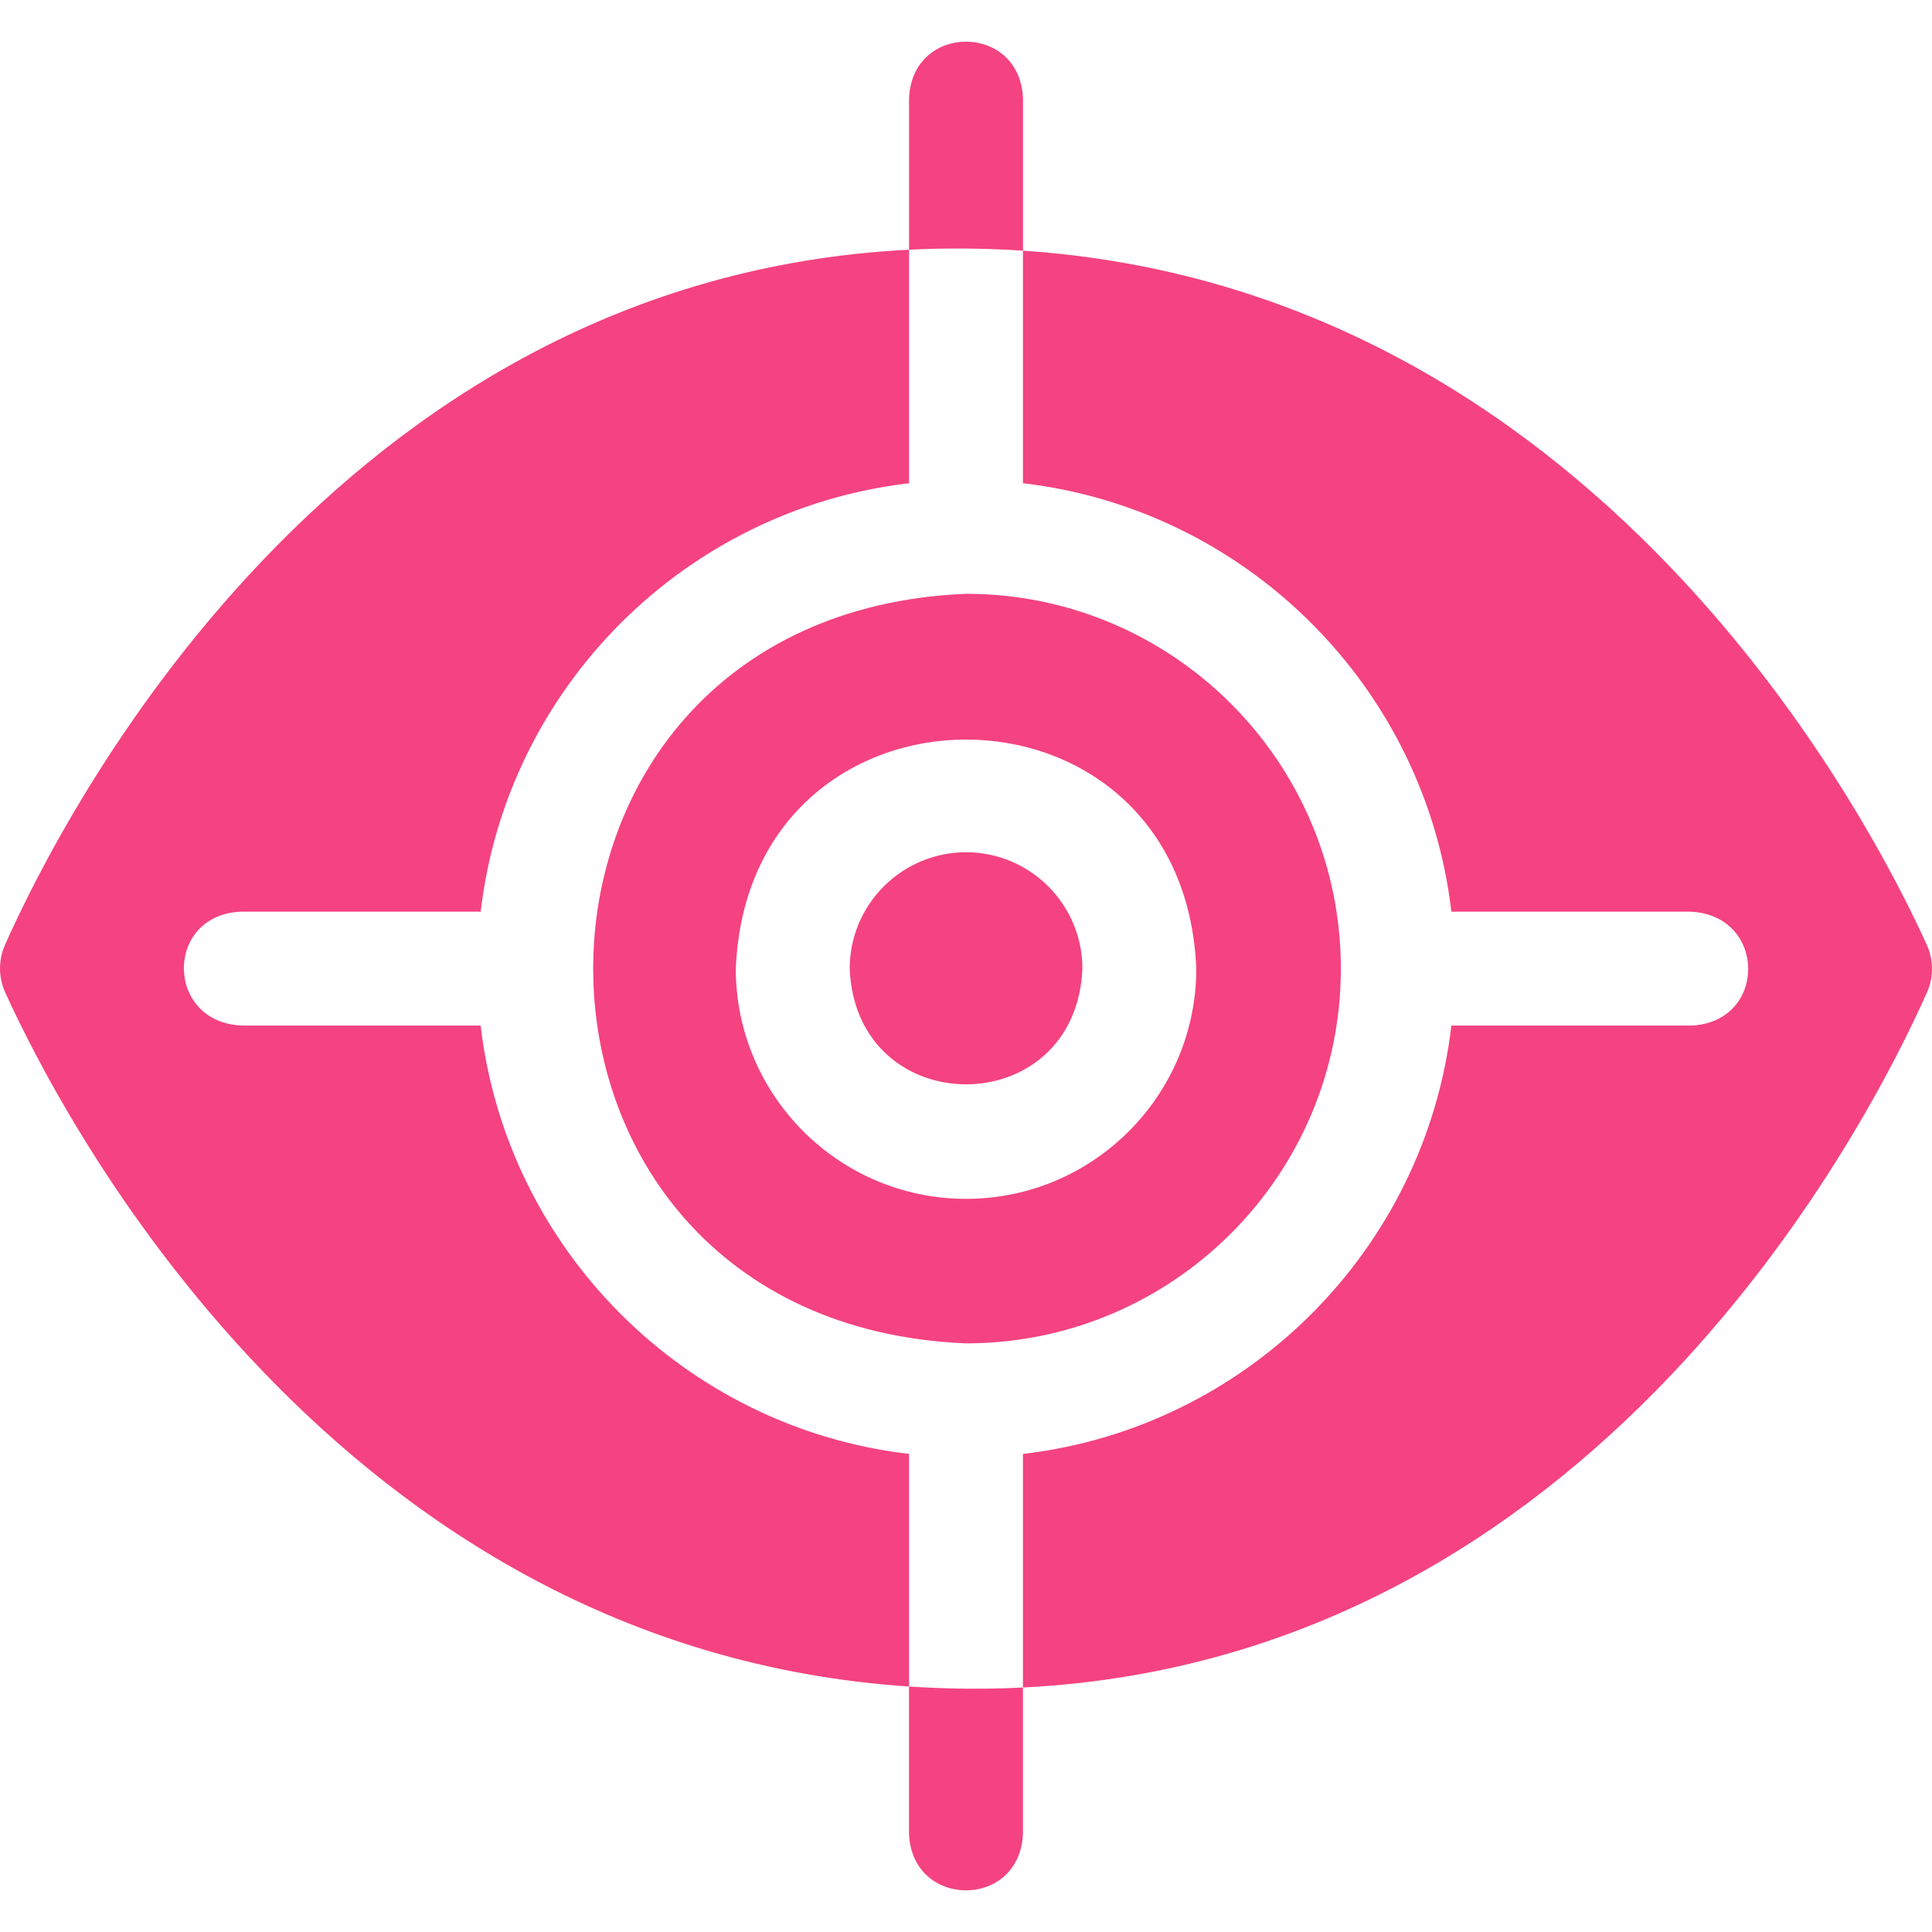<svg width="40" height="40" viewBox="0 0 40 40" fill="none" xmlns="http://www.w3.org/2000/svg">
<g clip-path="url(#clip0_386_95)">
<path d="M27.761 20.054C27.761 15.775 24.28 12.294 20.001 12.294C9.707 12.721 9.709 27.388 20.001 27.813C24.28 27.813 27.761 24.332 27.761 20.054ZM20.001 24.821C17.372 24.821 15.234 22.682 15.234 20.054C15.496 13.73 24.508 13.732 24.768 20.054C24.768 22.682 22.63 24.821 20.001 24.821Z" fill="#F44380"/>
<path d="M39.892 19.561C38.732 17.003 33.064 5.984 21.179 5.19V10.005C25.818 10.546 29.509 14.236 30.049 18.875H34.988C36.581 18.933 36.602 21.158 35.021 21.233H30.049C29.509 25.872 25.818 29.562 21.179 30.102V34.938C33.075 34.344 38.722 23.188 39.896 20.547C40.036 20.232 40.034 19.874 39.892 19.561Z" fill="#F44380"/>
<path d="M20.001 17.645C18.672 17.645 17.592 18.726 17.592 20.054C17.724 23.249 22.278 23.248 22.41 20.054C22.41 18.726 21.329 17.645 20.001 17.645Z" fill="#F44380"/>
<path d="M9.951 21.233H5.014C3.421 21.175 3.4 18.95 4.981 18.875H9.952C10.492 14.236 14.183 10.546 18.821 10.005V5.17C6.925 5.765 1.277 16.92 0.104 19.561C-0.036 19.876 -0.034 20.234 0.108 20.547C1.268 23.106 6.937 34.123 18.821 34.918V30.102C14.182 29.561 10.492 25.871 9.951 21.233Z" fill="#F44380"/>
<path d="M21.18 5.19V2.035C21.117 0.471 18.883 0.472 18.821 2.035V5.17C19.594 5.13 20.413 5.139 21.18 5.19Z" fill="#F44380"/>
<path d="M18.82 34.917V37.965C18.883 39.53 21.117 39.529 21.179 37.965V34.938C20.406 34.978 19.587 34.969 18.82 34.917Z" fill="#F44380"/>
</g>
<defs>
<clipPath id="clip0_386_95">
<rect width="40" height="40" fill="white"/>
</clipPath>
</defs>
</svg>
